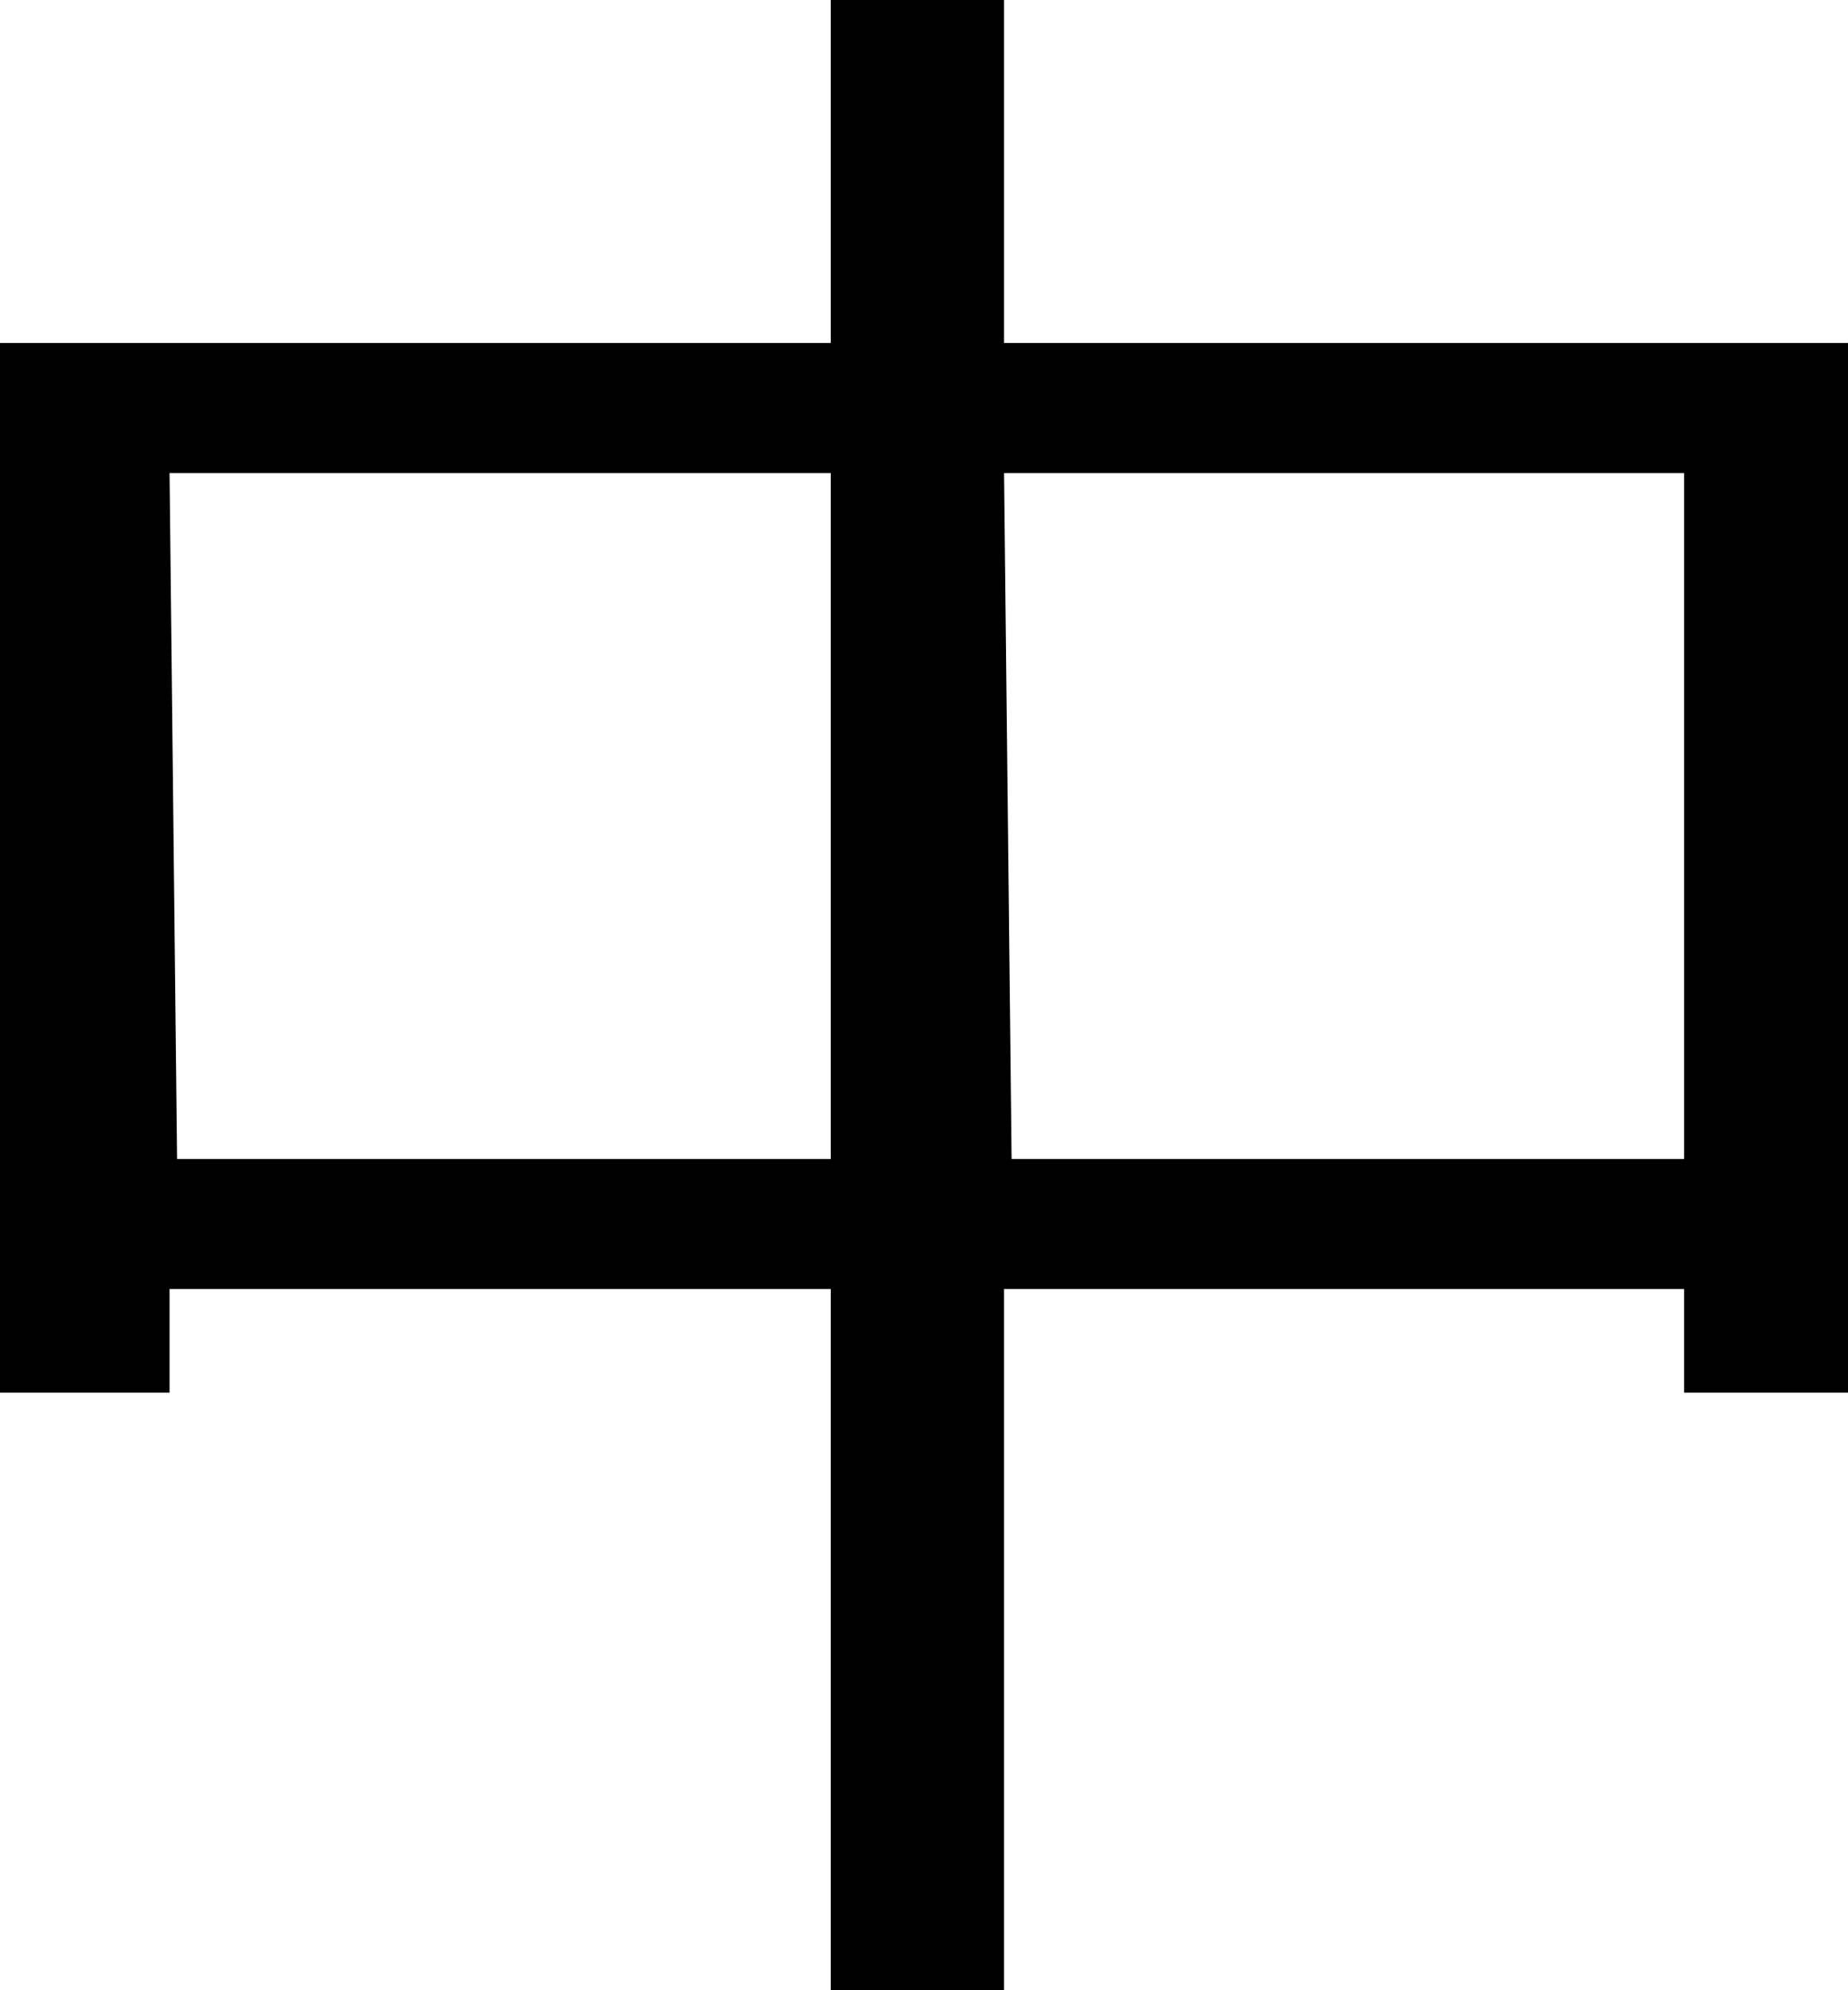<svg xmlns="http://www.w3.org/2000/svg" width="9.81" height="10.56"><path d="M8.94 6.84H5.33v3.72h-.92V6.84H.9v.55H0V1.82h4.41V0h.92v1.82h4.48v5.57h-.87zm-8-.69h3.47V2.51H.9zm4.43 0h3.57V2.51H5.33z"/></svg>